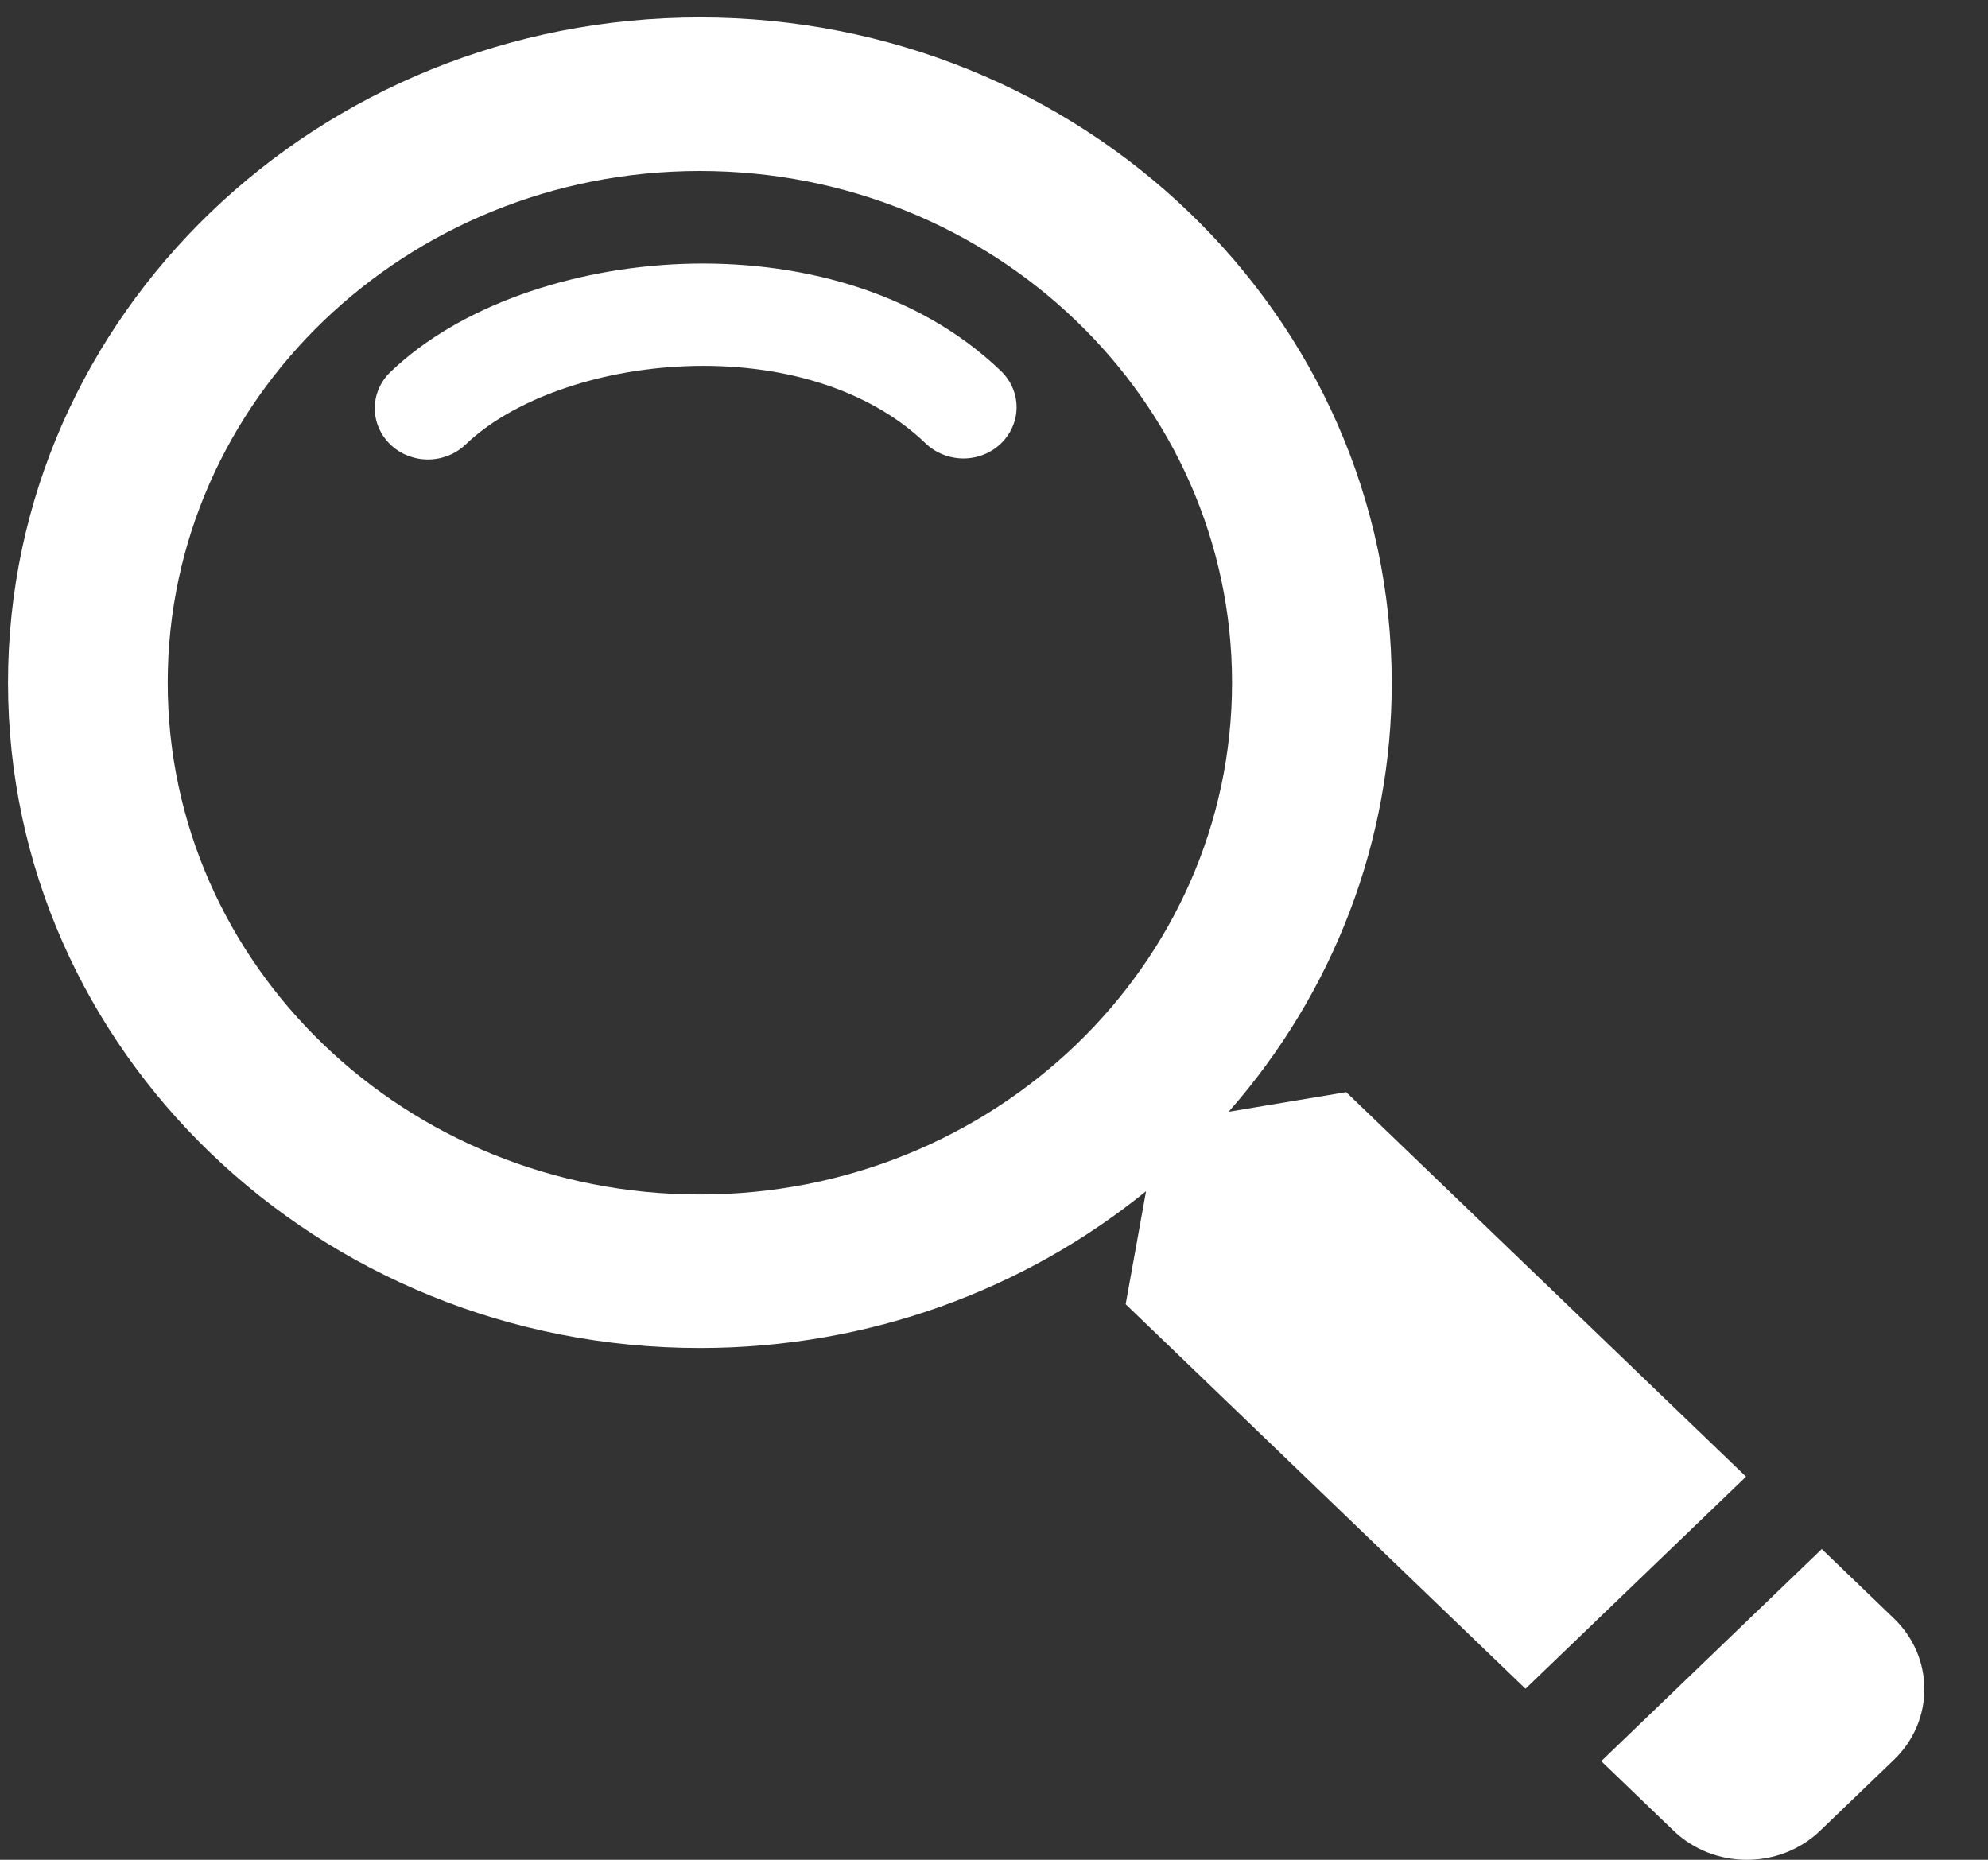 <svg width="31" height="29" viewBox="0 0 31 29" fill="none" xmlns="http://www.w3.org/2000/svg">
<rect x="0" y="0" width="31" height="29" fill="#333333" stroke="none"/>
<path d="M10.708 5.71C9.264 5.764 7.958 6.259 7.261 6.931C7.183 7.005 7.092 7.064 6.991 7.104C6.89 7.144 6.783 7.165 6.674 7.165C6.565 7.165 6.457 7.144 6.356 7.104C6.255 7.064 6.164 7.005 6.087 6.931C6.01 6.857 5.949 6.769 5.907 6.672C5.865 6.575 5.844 6.471 5.844 6.367C5.844 6.262 5.865 6.158 5.907 6.061C5.949 5.964 6.01 5.876 6.087 5.802C7.163 4.767 8.916 4.18 10.643 4.115C12.382 4.051 14.28 4.508 15.609 5.786C15.765 5.936 15.852 6.139 15.852 6.351C15.852 6.562 15.764 6.765 15.609 6.915C15.453 7.065 15.242 7.149 15.022 7.149C14.802 7.148 14.591 7.064 14.435 6.915C13.53 6.044 12.141 5.656 10.708 5.71V5.71Z" fill="white"/>
<path fill-rule="evenodd" clip-rule="evenodd" d="M19.159 17.336C20.805 15.466 21.706 13.095 21.702 10.646C21.702 4.917 16.872 0.272 10.914 0.272C4.955 0.272 0.125 4.917 0.125 10.646C0.125 16.375 4.955 21.02 10.914 21.02C13.565 21.02 15.992 20.1 17.871 18.575L17.553 20.337L23.788 26.333L27.227 23.026L20.992 17.03L19.159 17.336ZM10.914 18.626C15.497 18.626 19.212 15.053 19.212 10.646C19.212 6.239 15.497 2.666 10.914 2.666C6.33 2.666 2.615 6.239 2.615 10.646C2.615 15.053 6.33 18.626 10.914 18.626Z" fill="white"/>
<path d="M24.969 27.462L28.408 24.155L29.533 25.237C30.166 25.846 30.166 26.833 29.533 27.441L28.386 28.544C27.753 29.153 26.727 29.153 26.094 28.544L24.969 27.462Z" fill="white"/>
</svg>
